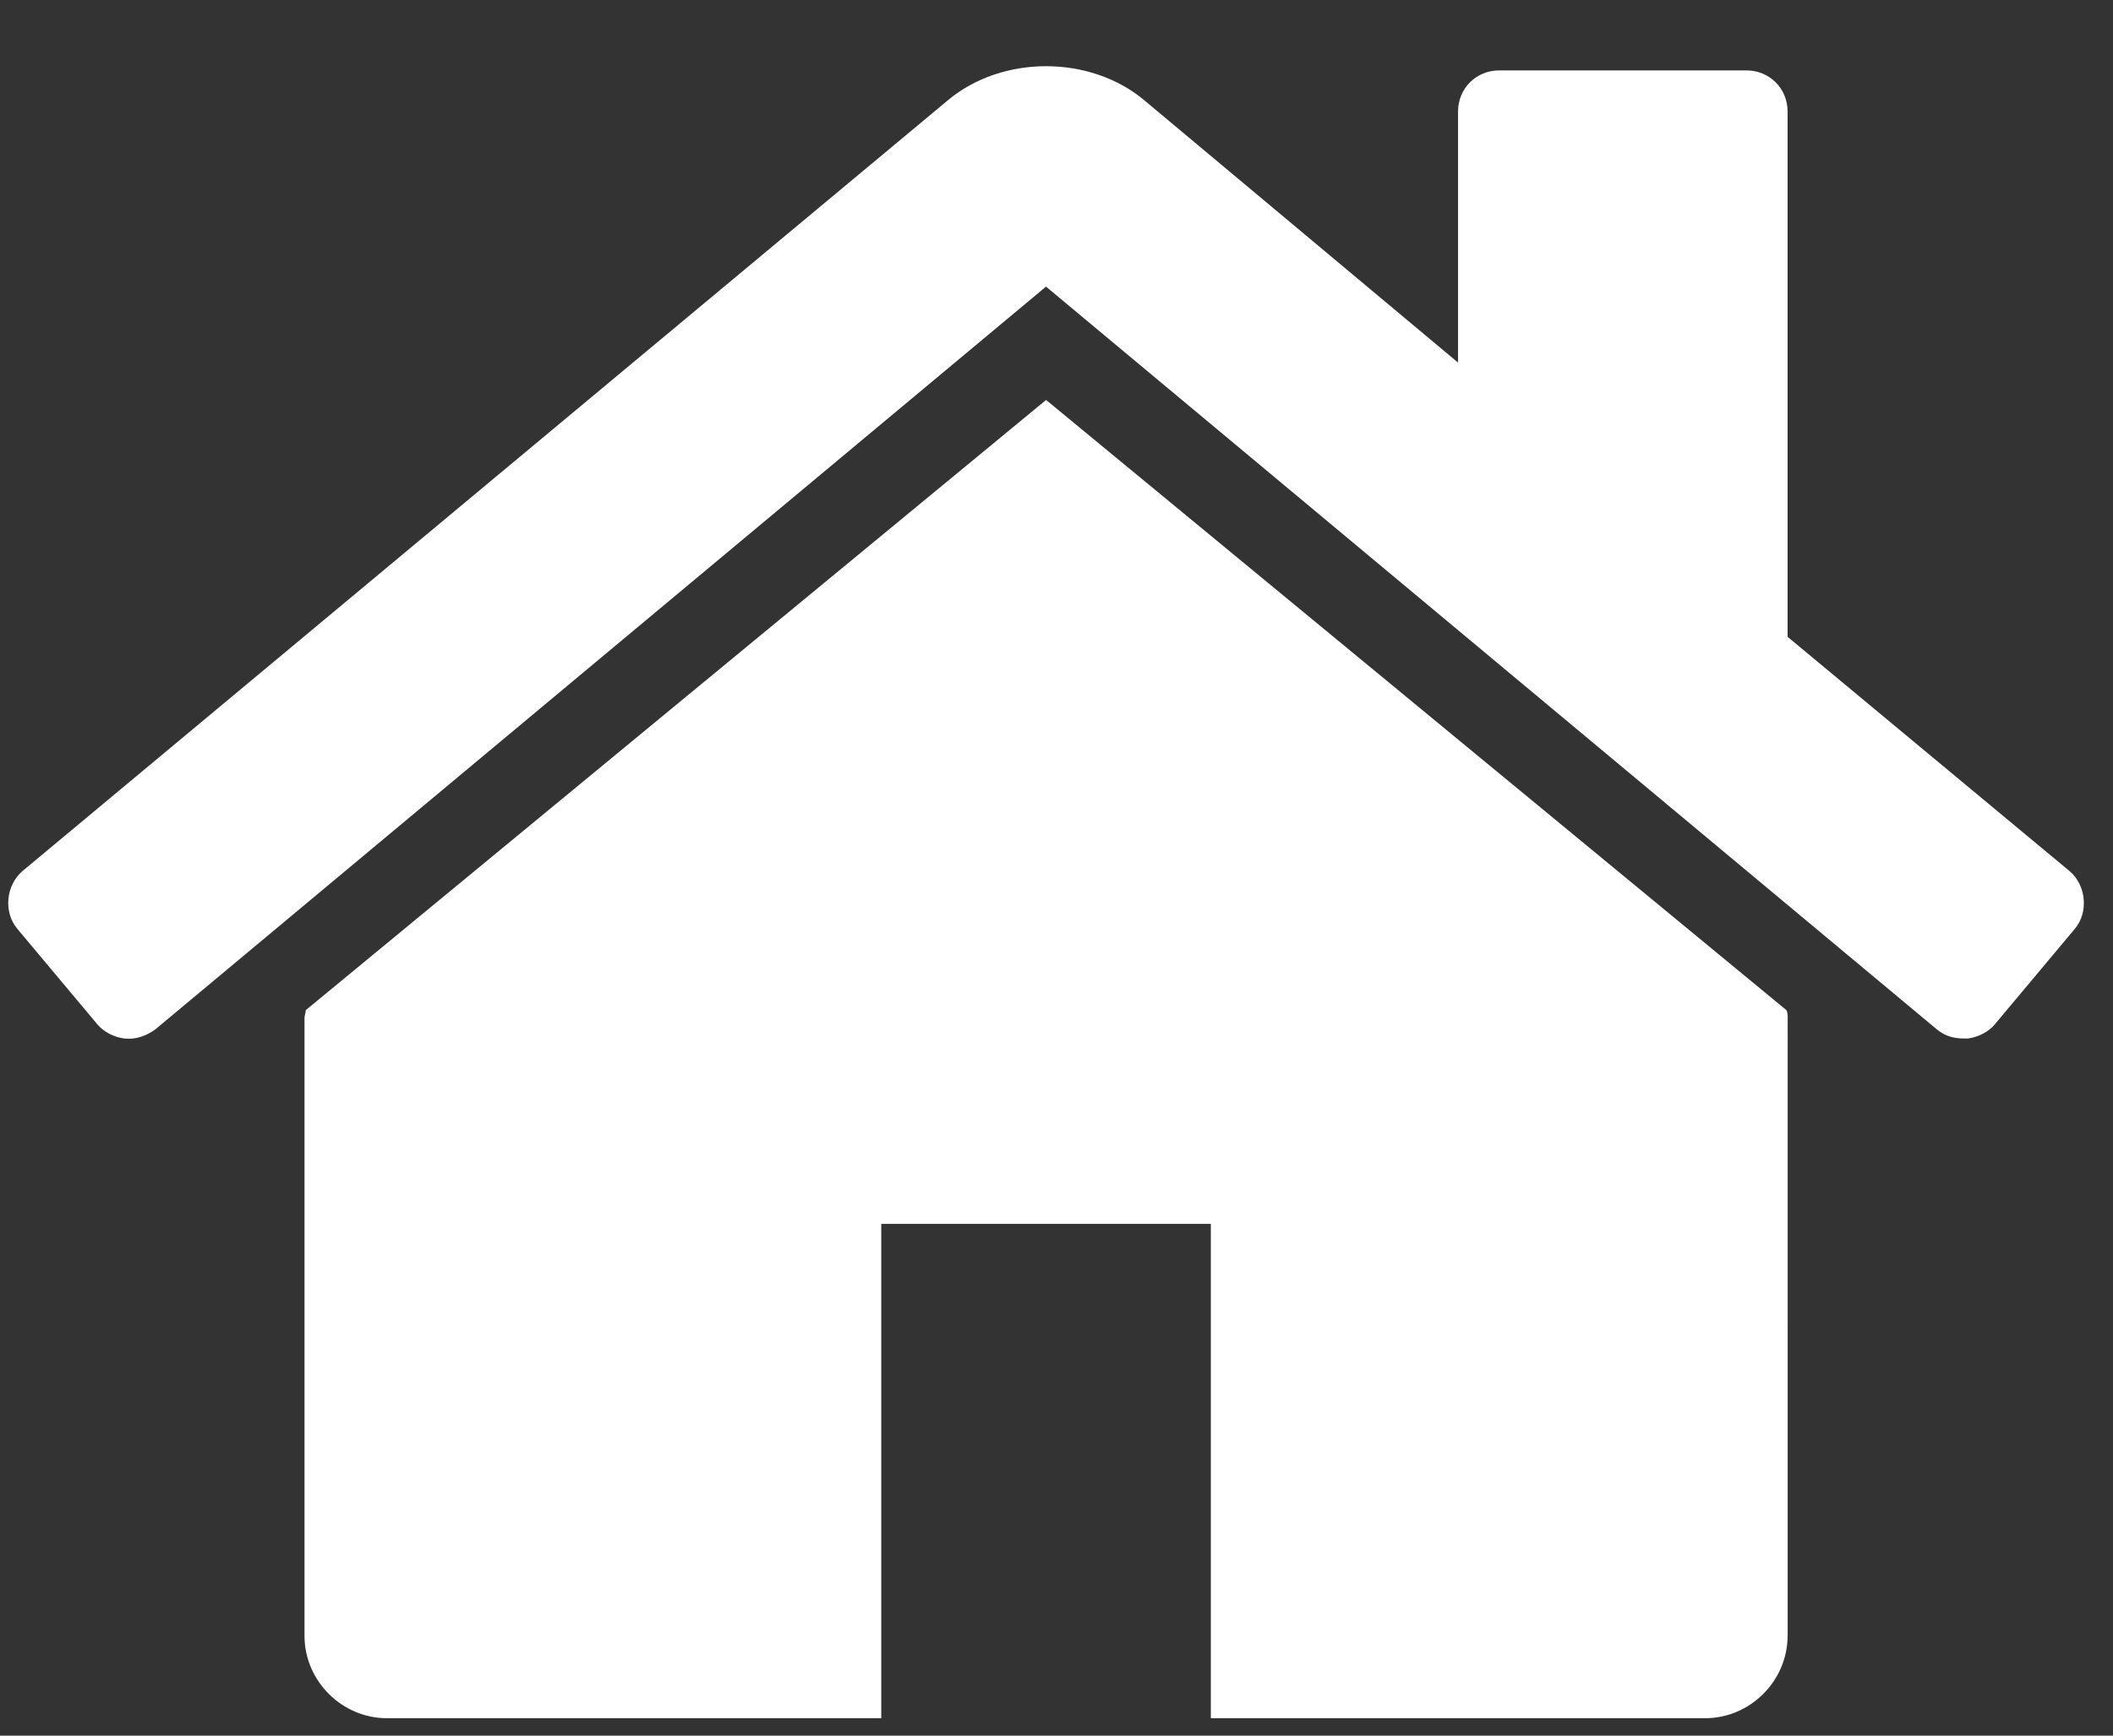 <?xml version="1.0" encoding="utf-8"?>
<!-- Generator: Adobe Illustrator 14.0.0, SVG Export Plug-In  -->
<!DOCTYPE svg PUBLIC "-//W3C//DTD SVG 1.1//EN" "http://www.w3.org/Graphics/SVG/1.1/DTD/svg11.dtd">
<svg version="1.1"
	 xmlns="http://www.w3.org/2000/svg" xmlns:xlink="http://www.w3.org/1999/xlink" xmlns:a="http://ns.adobe.com/AdobeSVGViewerExtensions/3.0/"
	 x="0px" y="0px" width="28px" height="23px" viewBox="-0.109 -0.877 28 23" enable-background="new -0.109 -0.877 28 23"
	 xml:space="preserve">
<rect x="-0.109" y="-0.877" width="28" height="23" fill="#333333" stroke="none"/>
<defs>
</defs>
<path fill="#FFFFFF" d="M26.325,12.697c-0.085,0.102-0.222,0.17-0.357,0.188c-0.018,0-0.034,0-0.052,0
	c-0.137,0-0.256-0.035-0.358-0.12L13.752,2.921L1.948,12.765c-0.12,0.085-0.256,0.137-0.41,0.12
	c-0.136-0.018-0.272-0.086-0.357-0.188l-1.059-1.264c-0.188-0.221-0.153-0.58,0.068-0.768L12.456,0.448
	c0.717-0.597,1.877-0.597,2.594,0l4.162,3.48V0.602c0-0.307,0.239-0.546,0.546-0.546h3.275c0.307,0,0.546,0.239,0.546,0.546v6.96
	l3.736,3.104c0.222,0.188,0.256,0.547,0.068,0.768L26.325,12.697z M23.579,20.8c0,0.597-0.495,1.092-1.092,1.092h-6.551v-6.551
	h-4.367v6.551H5.018c-0.597,0-1.092-0.495-1.092-1.092v-8.188c0-0.034,0.017-0.068,0.017-0.103l9.81-8.086l9.81,8.086
	c0.017,0.034,0.017,0.068,0.017,0.103V20.8z"/>
</svg>
